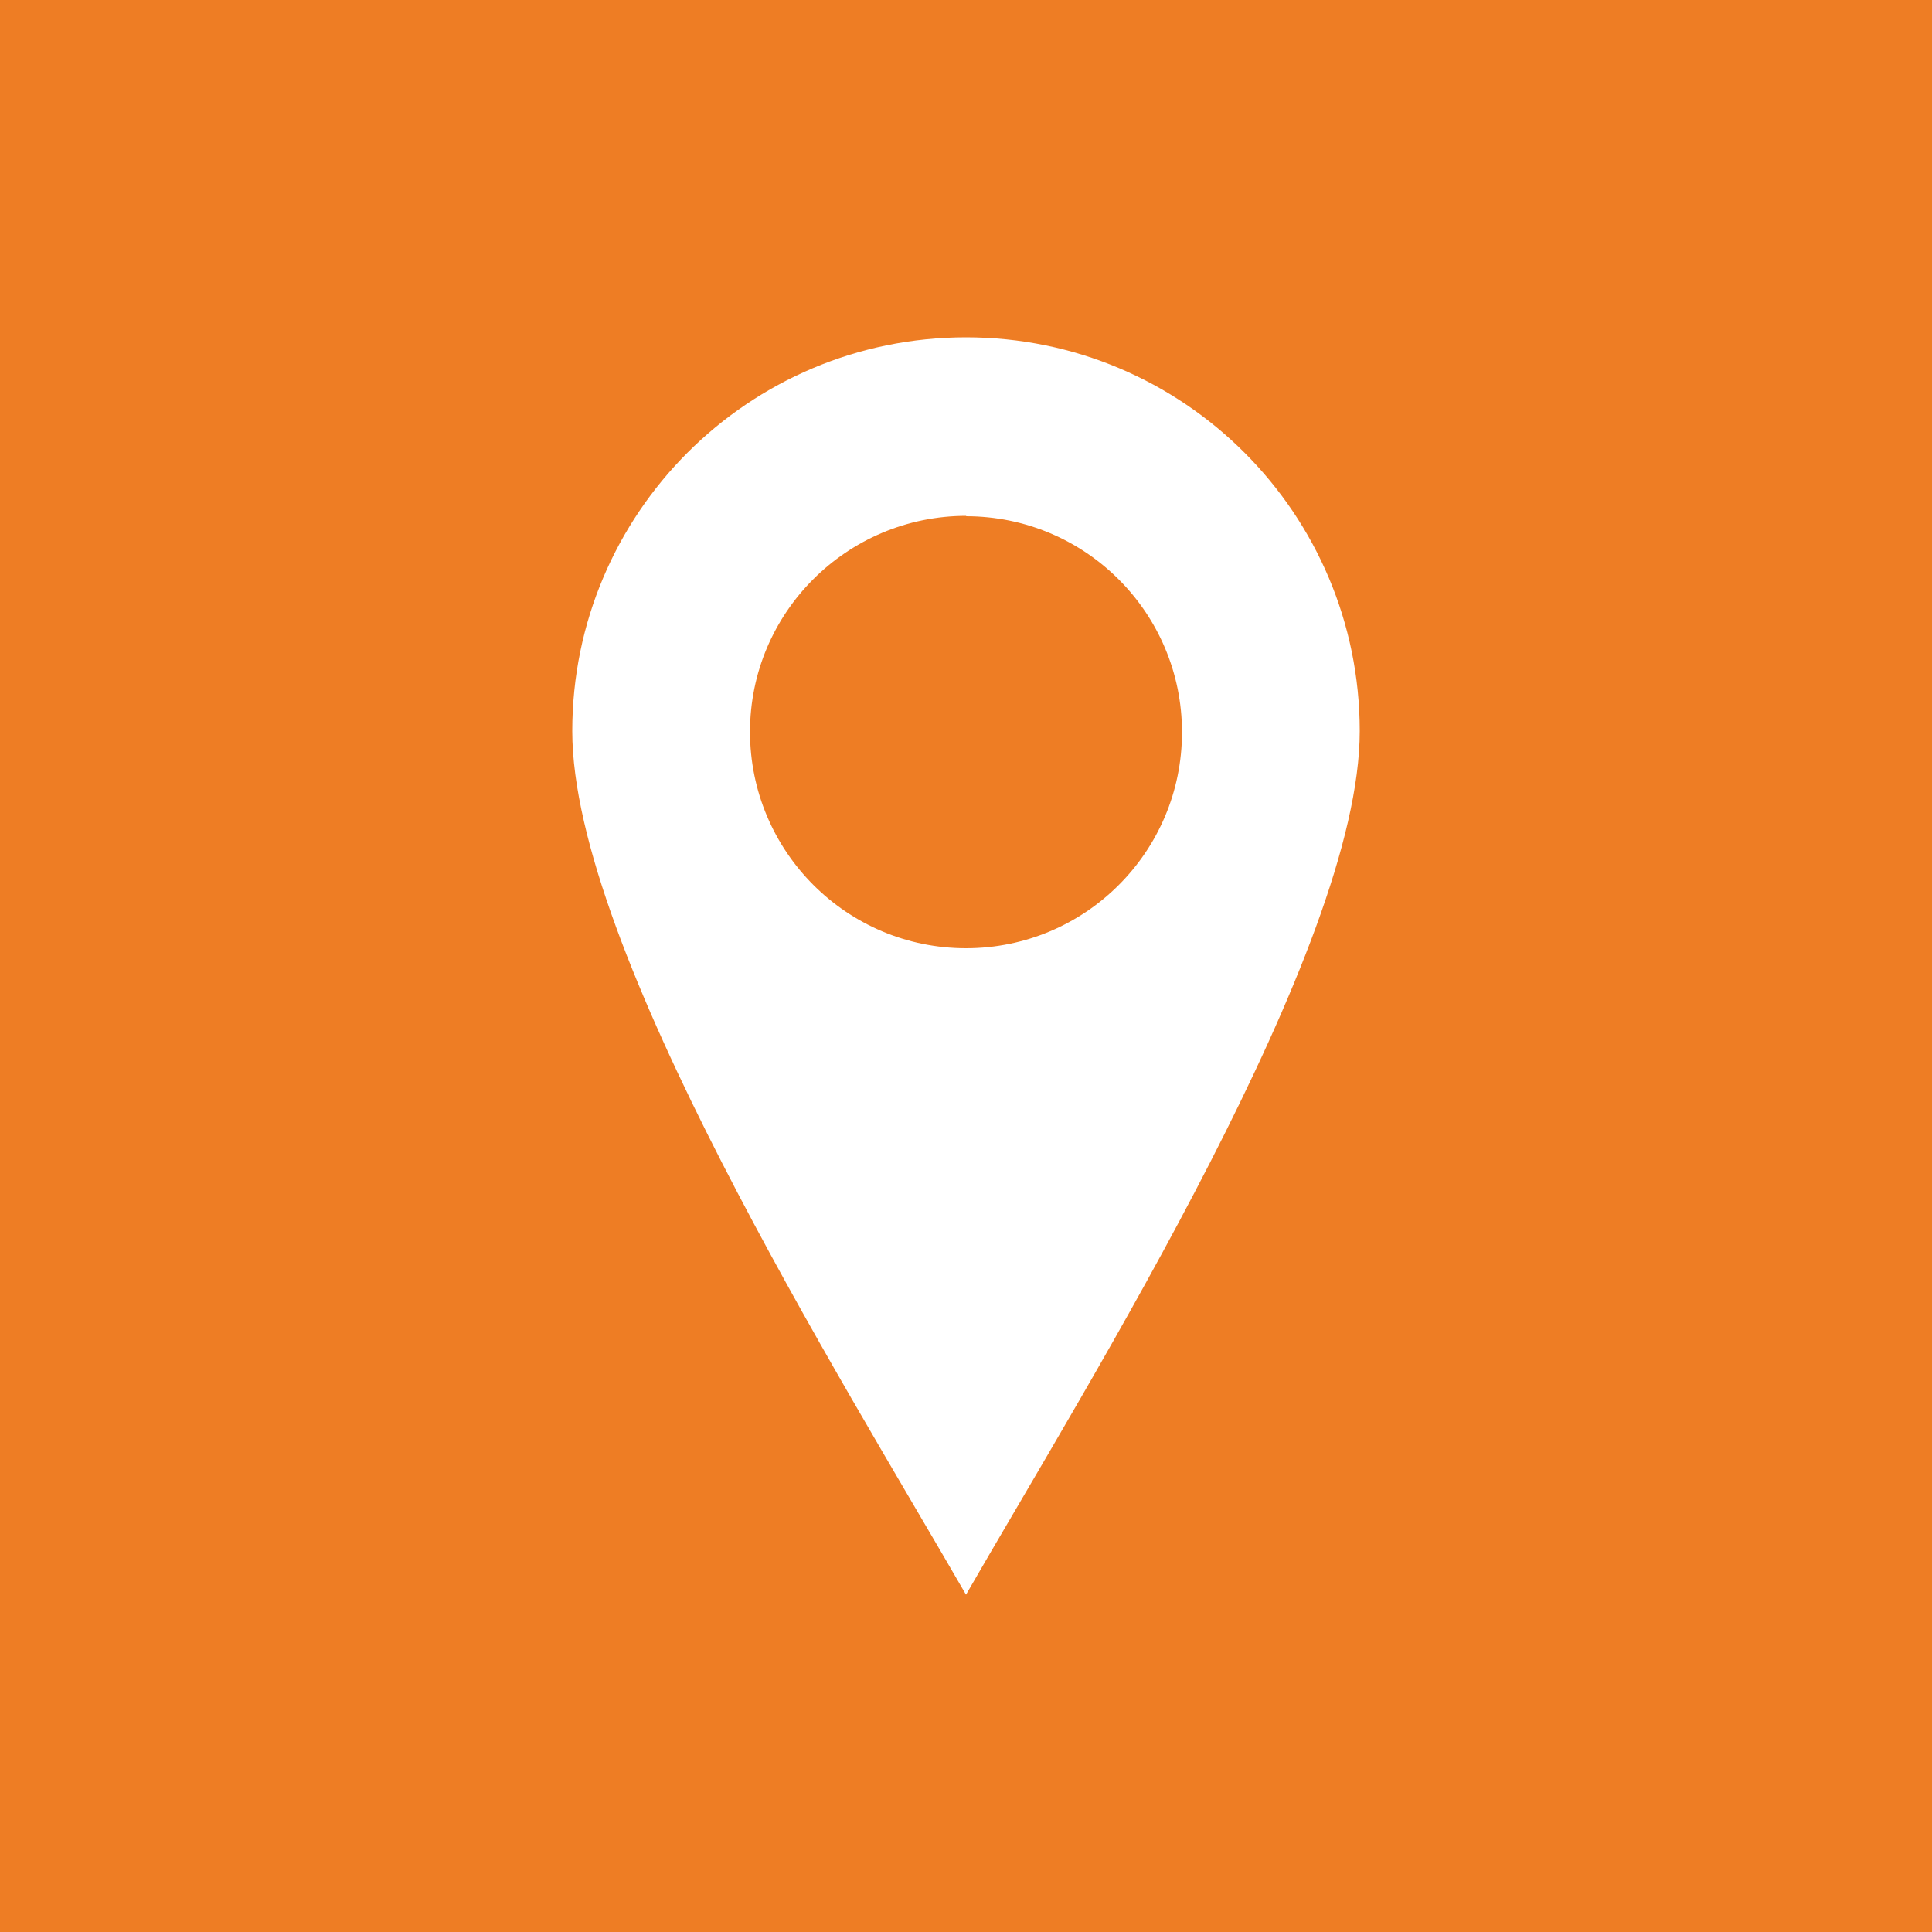 <?xml version="1.0" encoding="UTF-8"?>
<svg id="Layer_1" data-name="Layer 1" xmlns="http://www.w3.org/2000/svg" viewBox="0 0 50 50">
  <defs>
    <style>
      .cls-1 {
        fill: #ee7d24;
        stroke-width: 0px;
      }
    </style>
  </defs>
  <path class="cls-1" d="m25.01,13.35c-3.09,0-5.6,2.5-5.6,5.59,0,3.09,2.5,5.6,5.59,5.6h0c3.09,0,5.59-2.5,5.59-5.59s-2.5-5.59-5.59-5.59Z"/>
  <path class="cls-1" d="m0,0v50h50V0H0Zm25,41.27c-3.26-5.65-10.19-16.72-10.19-22.35h0c0-5.63,4.56-10.19,10.19-10.19h0c5.63,0,10.19,4.56,10.19,10.19,0,5.63-6.93,16.69-10.19,22.35Z"/>
</svg>